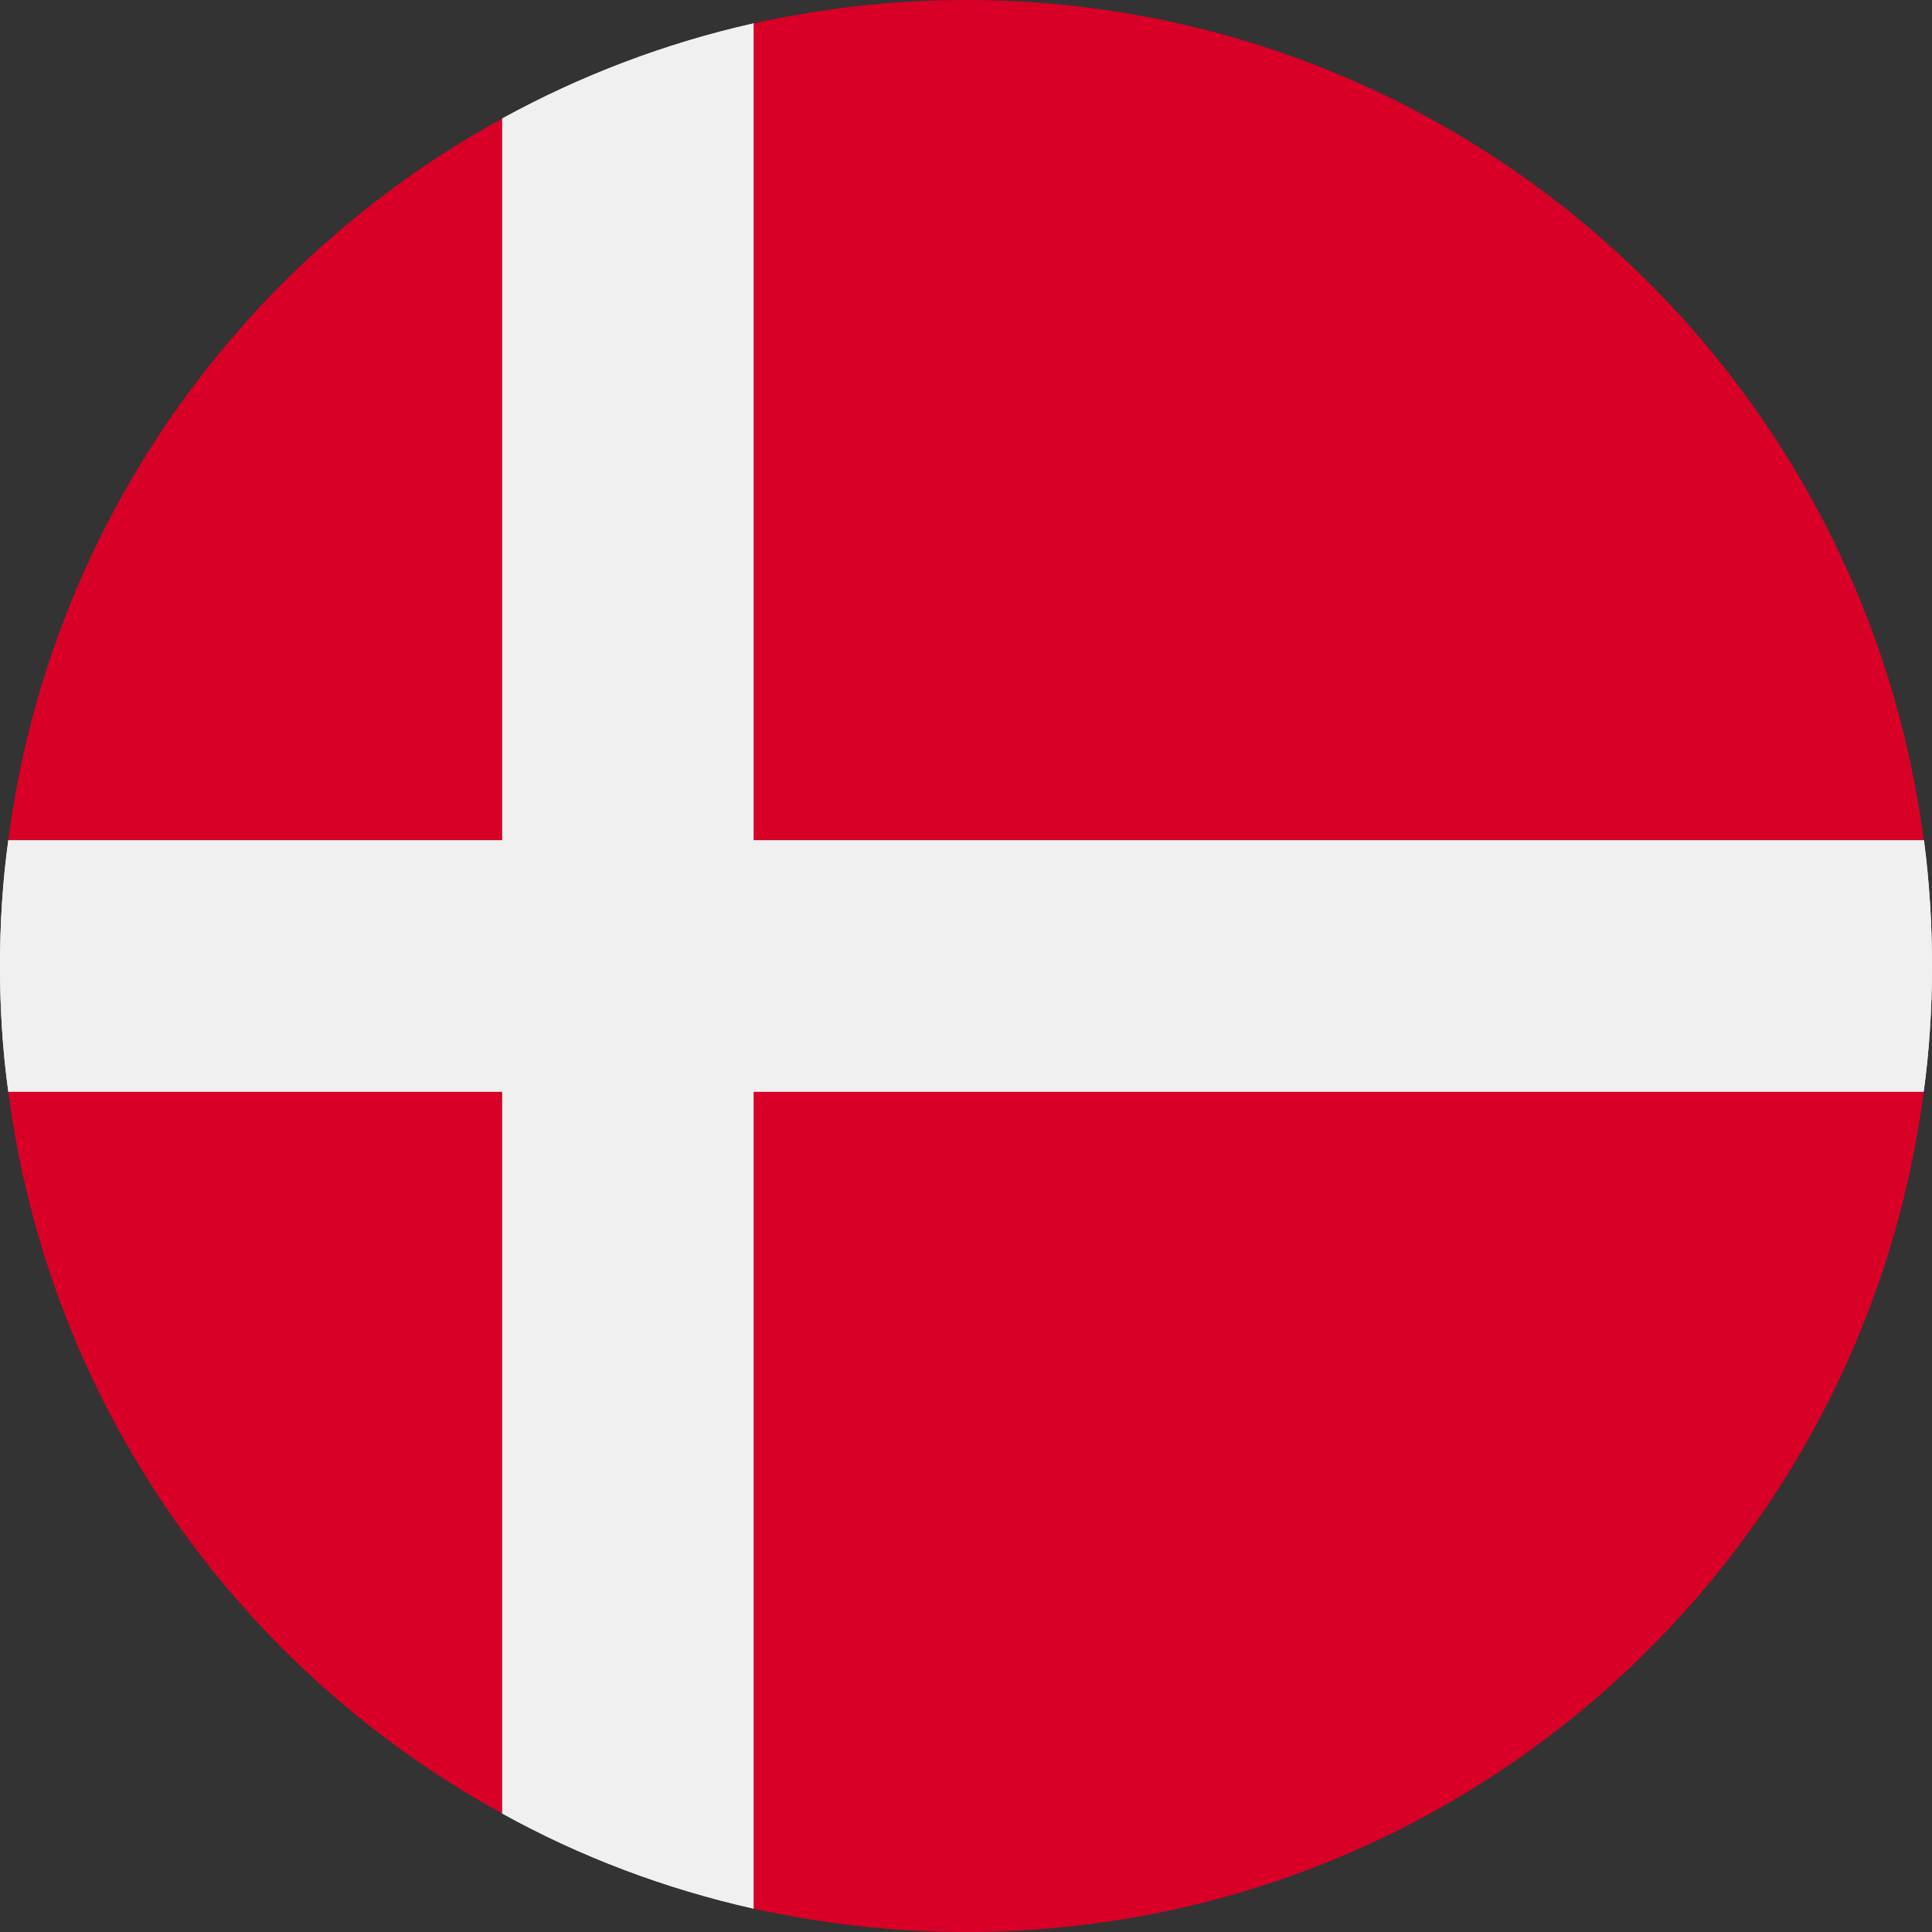 <?xml version="1.0" encoding="utf-8"?>
<!-- Generator: Adobe Illustrator 25.2.3, SVG Export Plug-In . SVG Version: 6.00 Build 0)  -->
<svg version="1.1" id="Warstwa_1" xmlns="http://www.w3.org/2000/svg" xmlns:xlink="http://www.w3.org/1999/xlink" x="0px" y="0px"
	 viewBox="0 0 512 512" style="enable-background:new 0 0 512 512;" xml:space="preserve">
<rect x="0" y="0" width="512" height="512" fill="#333333" stroke="none"/>
<style type="text/css">
	.st0{fill:#D80027;}
	.st1{fill:#F0F0F0;}
</style>
<path class="st0" d="M133.1,31.4v191.3H2.2C12.9,140.1,63,69.8,133.1,31.4z"/>
<path class="st0" d="M509.8,222.7H199.7V6.2C217.8,2.2,236.7,0,256,0C386.1,0,493.5,97,509.8,222.7z"/>
<path class="st0" d="M2.2,289.3h130.9v191.3C63,442.2,12.9,371.9,2.2,289.3z"/>
<path class="st0" d="M509.8,289.3C493.5,415,386.1,512,256,512c-19.3,0-38.2-2.2-56.3-6.2V289.3H509.8z"/>
<g>
	<path class="st1" d="M512,256c0,11.3-0.7,22.4-2.2,33.3H199.7v216.5c-23.6-5.3-46-13.8-66.6-25.2V289.3H2.2
		C0.7,278.4,0,267.3,0,256c0-11.3,0.7-22.4,2.2-33.3h130.9V31.4c20.6-11.3,43-19.9,66.6-25.2v216.5h310.1
		C511.3,233.6,512,244.7,512,256z"/>
	<path class="st1" d="M199.7,6.2v499.6c-23.6-5.3-46-13.8-66.6-25.2V31.4C153.7,20.1,176.1,11.5,199.7,6.2z"/>
	<path class="st1" d="M512,256c0,11.3-0.7,22.4-2.2,33.3H2.2C0.7,278.4,0,267.3,0,256c0-11.3,0.7-22.4,2.2-33.3h507.7
		C511.3,233.6,512,244.7,512,256z"/>
</g>
</svg>
